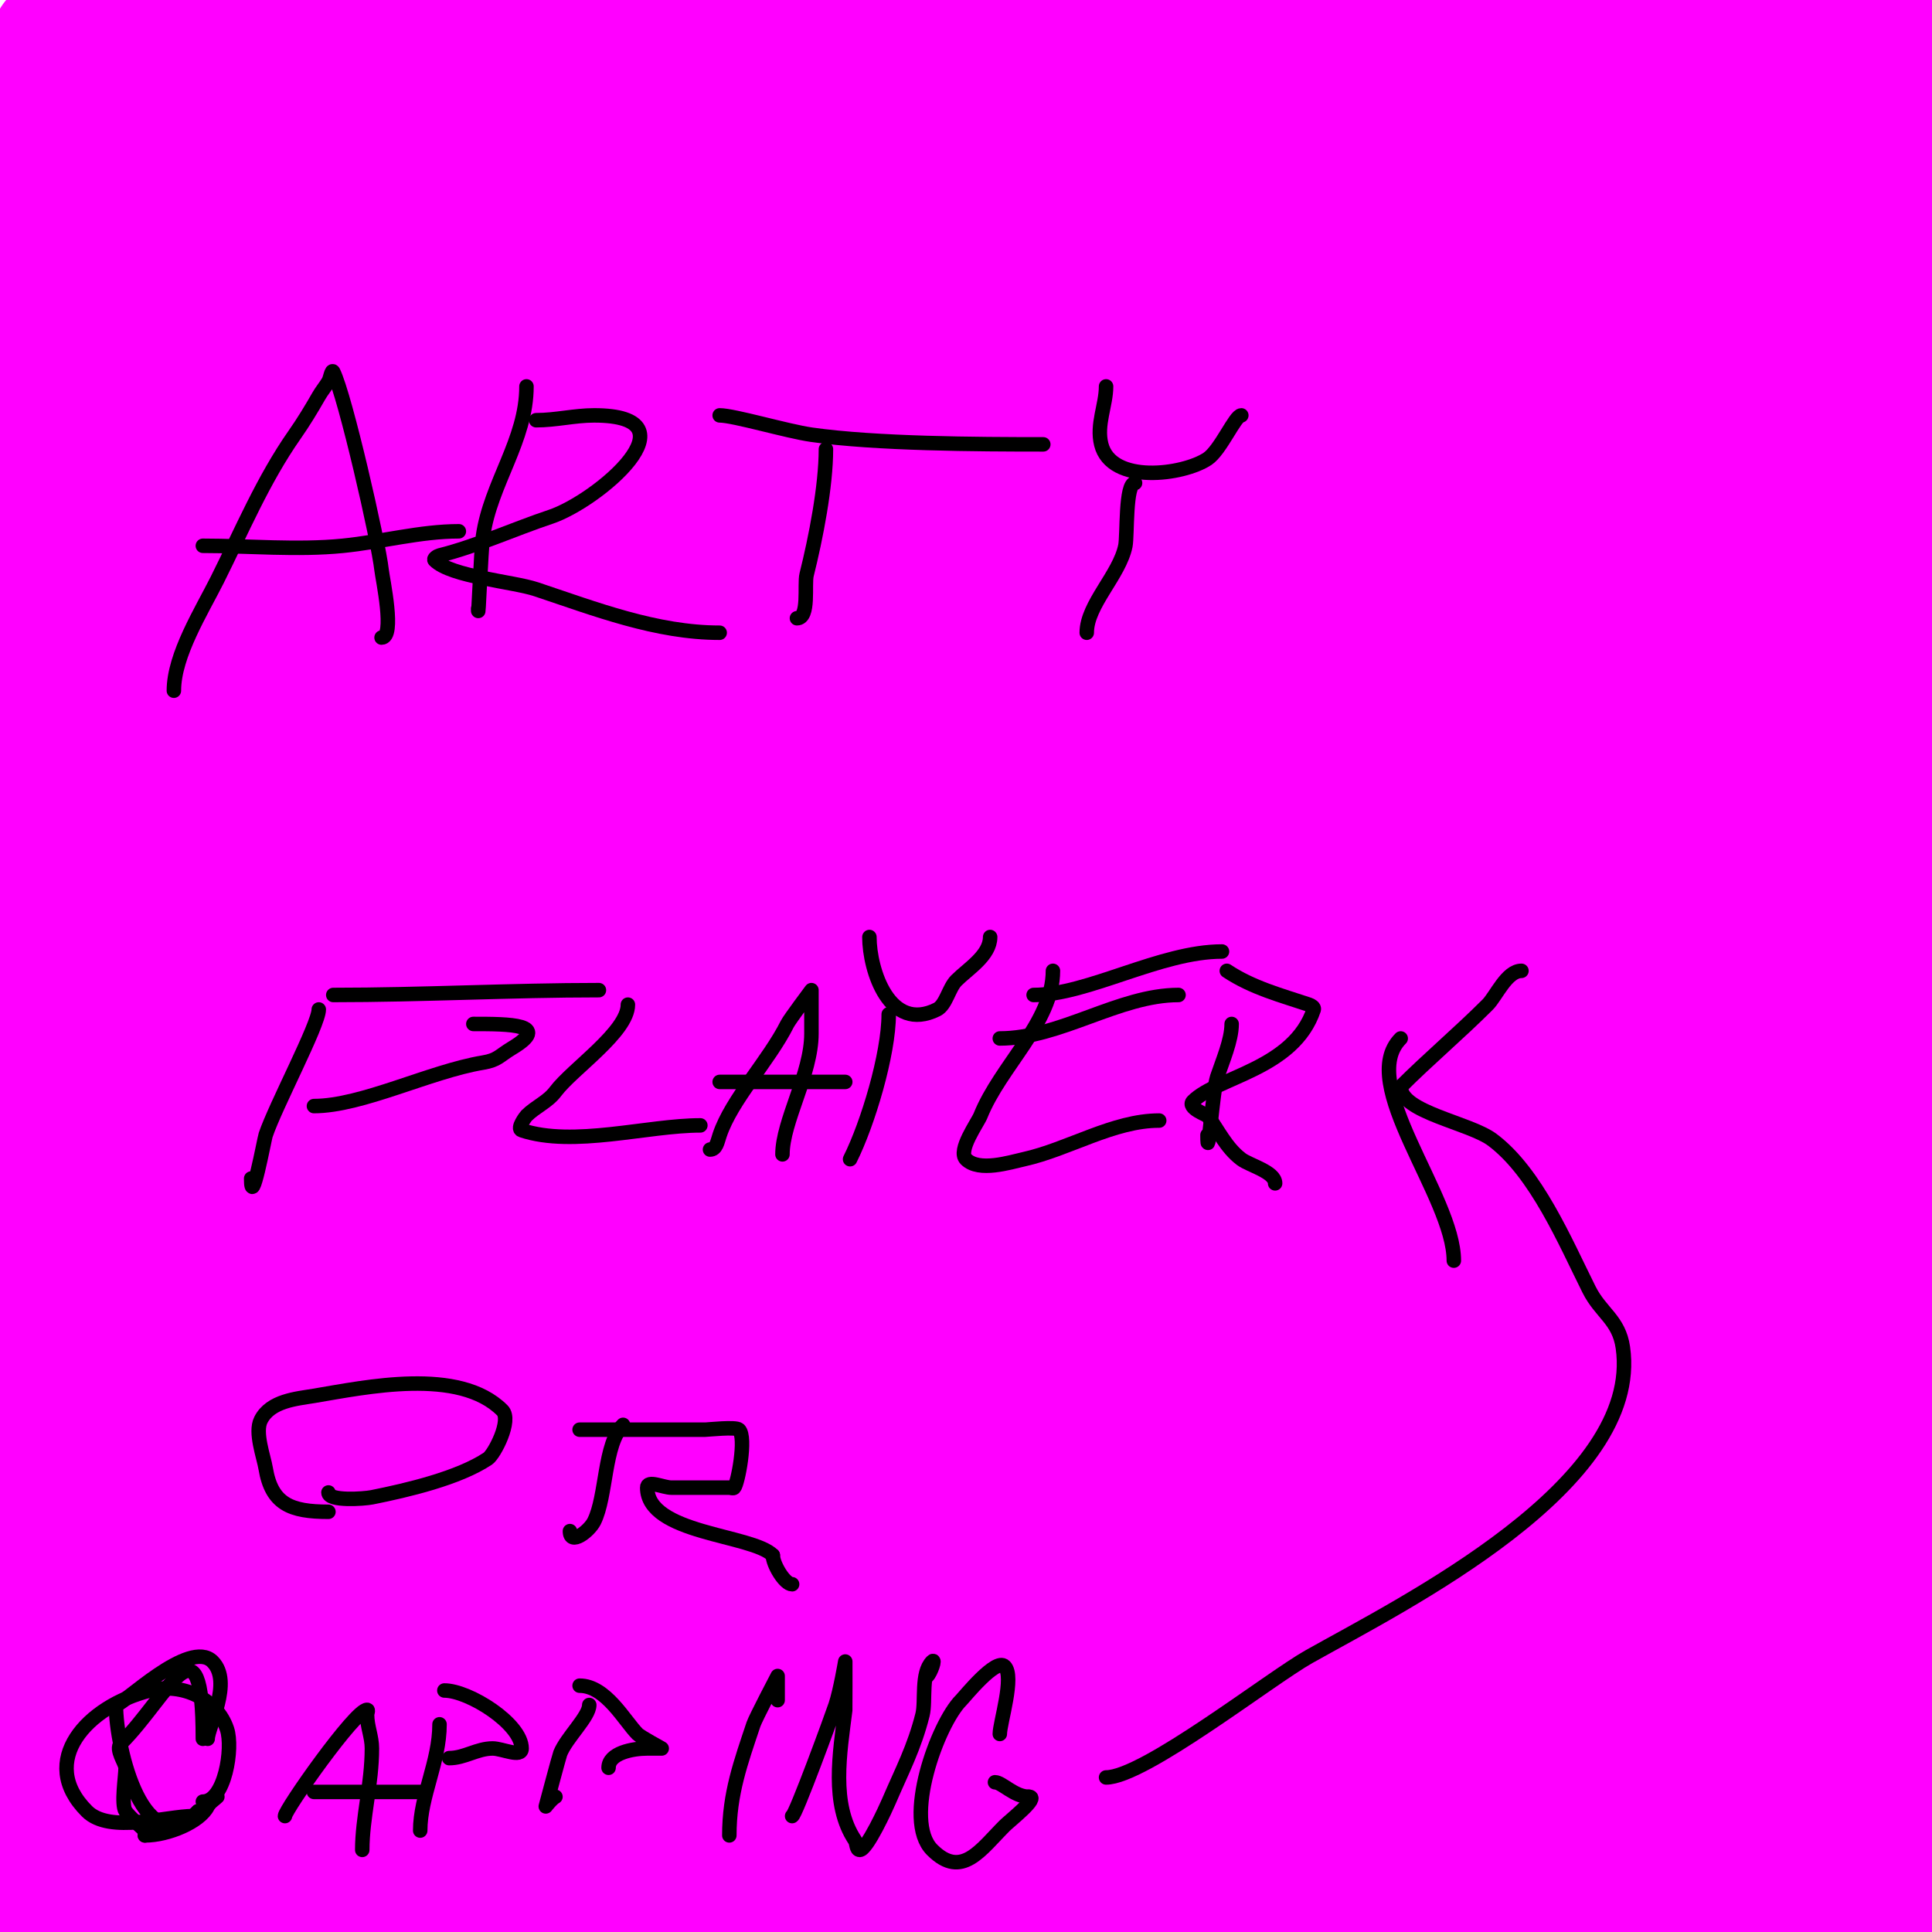 <svg viewBox='0 0 400 400' version='1.1' xmlns='http://www.w3.org/2000/svg' xmlns:xlink='http://www.w3.org/1999/xlink'><g fill='none' stroke='#000000' stroke-width='28' stroke-linecap='round' stroke-linejoin='round'><path d='M31,22c-2.939,-5.878 -12.354,-11 -19,-11'/><path d='M12,11c10.353,0 22.708,-6 32,-6'/></g>
<g fill='none' stroke='#ff00ff' stroke-width='28' stroke-linecap='round' stroke-linejoin='round'><path d='M40,24c-1.279,-1.279 -22.838,-5.919 -27,-8'/><path d='M12,9c14.958,9.972 39.53,11 57,11c5.567,0 13.218,0.188 18,-3c0.272,-0.181 3,-1 3,-1c0,0 -1.333,-0.667 -2,-1c-2.847,-1.423 -13.02,-1.771 -16,-2c-19.745,-1.519 -40.183,0 -60,0'/><path d='M13,12c11.624,-1.937 23.293,-0.22 35,-1c26.272,-1.751 52.934,-3.724 79,0c9.22,1.317 19.682,0 29,0c36.761,0 72.468,-3.893 108,-11'/><path d='M393,0c-7.226,0 -19.752,6.735 -27,9c-26.962,8.426 -54.044,13.459 -82,16c-30.983,2.817 -9.273,-24 4,-24'/><path d='M398,8c-9.758,2.44 -36.19,18.405 -45,14c-7.38,-3.69 -13.472,-4 -22,-4c-0.98,0 -8.161,0.839 -9,0c-2.003,-2.003 -8.366,-4.091 -12,-5c-3.493,-0.873 -7.345,-2.517 -9,-5c-0.213,-0.32 -2,-2 -2,-2c0,0 12.711,6.484 14,7c16.326,6.53 31.623,9 49,9'/><path d='M362,22c4.252,0 8.602,-6.735 12,-9c1.174,-0.783 4.597,-0.532 6,-1c0.292,-0.097 7.359,-2.282 8,-1c1.978,3.955 -1.531,10.246 -2,14c-1.779,14.233 -6.4,43.6 5,55'/><path d='M391,80c0,1.374 1,5.374 1,4c0,-8.572 -7.667,-19.834 -10,-28c-2.511,-8.79 -2,-19.897 -2,-29c0,-2.922 2.261,-16.58 -2,-18c-18.201,-6.067 -46.519,9.052 -66,11c-5.33,0.533 -15,2.404 -15,-5c0,-0.412 -0.265,-2.735 0,-3c3.444,-3.444 15.128,-3 20,-3'/><path d='M317,9c1.994,0.665 21.523,6.318 22,6c1.154,-0.769 1.846,-2.231 3,-3c0.743,-0.495 9.764,-11.618 9,-12c-8.911,-4.456 -24.243,5.23 -32,8c-17.713,6.326 -37.424,8.385 -56,10c-41.337,3.595 -82.532,3 -124,3c-12.305,0 -48.574,3.979 -59,1c-12.853,-3.672 -25.152,-5 -39,-5'/><path d='M41,17c-8.939,1.788 -18.898,3 -28,3'/><path d='M12,12c0,14.763 6.115,29.912 2,45c-1.615,5.923 -3.602,11.405 -6,17c-0.948,2.211 -1.57,4.785 -4,6c-0.298,0.149 -1.117,0.312 -1,0c17.44,-46.507 91.622,-50.528 132,-53c9.008,-0.551 17.983,-1.616 27,-2c16.877,-0.718 35.327,-1.335 52,2c3.8,0.76 11.877,2.046 14,7c1.174,2.74 -5.946,6.968 -6,7c-14.83,8.723 -32.823,14.725 -49,20c-55.322,18.04 -114.189,24.599 -172,28'/><path d='M11,76c48.258,-13.788 97.248,-18.025 147,-23c33.708,-3.371 67.186,-6.708 101,-9c9.336,-0.633 18.65,-1.626 28,-2c7.327,-0.293 14.667,0 22,0c4.432,0 44.227,-3.972 23,9c-3.816,2.332 -7.951,4.102 -12,6c-25.849,12.117 -53.211,19.529 -81,26c-19.643,4.574 -61.482,12.532 -81,15c-43.081,5.447 -86.661,5.943 -130,7'/><path d='M14,68c59.493,-10.817 118.605,-16.01 179,-19c20.948,-1.037 75.774,-3.241 97,-3c30.8,0.35 63.867,1.695 94,9c23.415,5.676 13.838,13.826 -2,22c-6.227,3.214 -12.566,6.222 -19,9c-8.24,3.558 -16.457,7.249 -25,10c-11.159,3.594 -22.597,6.277 -34,9c-91.584,21.871 -189.43,29.116 -283,19'/><path d='M26,95c60.675,-1.445 121.319,0.368 182,1c63.983,0.666 128.013,0 192,0'/><path d='M375,128c-123.298,12.581 -246.048,19.389 -370,14'/><path d='M31,114c113.23,-9.181 226.62,-14.763 340,-22'/><path d='M392,121c-129.395,15.891 -261.8,28.926 -391,5'/><path d='M13,97c112.722,-37.574 233.107,-48.297 350,-67'/><path d='M379,53c-37.497,6.696 -75.193,12.357 -113,17c-36.28,4.455 -72.597,8.691 -109,12c-11.992,1.09 -23.99,2.13 -36,3c-10.991,0.796 -21.999,1.353 -33,2c-5.999,0.353 -11.996,0.75 -18,1c-1.998,0.083 -4.336,1.109 -6,0c-1,-0.667 1.839,-1.69 3,-2c3.918,-1.045 8.073,-0.987 12,-2c6.431,-1.66 12.599,-4.229 19,-6c26.531,-7.338 32.078,-7.814 60,-13c78.605,-14.598 158.556,-21.411 238,-30'/><path d='M399,46c-58.145,11.629 -116.131,18.392 -175,25c-54.969,6.17 -109.612,13 -165,13c-0.667,0 1.344,0.119 2,0c3.024,-0.55 5.978,-1.44 9,-2c5.981,-1.108 12.018,-1.898 18,-3c28.574,-5.264 57.08,-8.915 86,-12c68.792,-7.338 138.008,-12.826 207,-18'/><path d='M371,82c-74.694,13.581 -149.192,29.228 -224,42c-7.893,1.348 -60.957,7.884 -71,9c-9.961,1.107 -20.277,4.431 -30,2c-0.723,-0.181 0.333,-1.667 1,-2c4.153,-2.076 8.689,-3.276 13,-5c7.357,-2.943 14.483,-6.494 22,-9c16.106,-5.369 58.605,-15.82 73,-19c80.139,-17.705 161.069,-31.512 242,-45'/><path d='M385,65c-44.999,10 -89.965,20.165 -135,30c-24.27,5.3 -48.687,9.902 -73,15c-10.368,2.174 -20.659,4.702 -31,7c-7.659,1.702 -15.331,3.342 -23,5c-4.665,1.009 -9.341,1.965 -14,3c-4.864,1.081 -5.243,1 -3,1c5.333,0 10.699,0.589 16,0c21.673,-2.408 43.316,-7.337 65,-10c70.659,-8.677 142.057,-14.088 213,-20'/><path d='M383,104c-72.517,21.755 -146.311,43.073 -221,56c-15.237,2.637 -30.748,3.458 -46,6c-1.356,0.226 2.679,-0.622 4,-1c3.654,-1.044 7.313,-2.078 11,-3c5.648,-1.412 11.302,-2.807 17,-4c14.045,-2.94 43.656,-8.383 57,-10c58.367,-7.075 118.257,-11.105 177,-13'/><path d='M391,155c-49.016,13.197 -99.561,25.806 -150,32c-1.367,0.168 -46.339,4.702 -52,5c-5.326,0.28 -10.687,0.462 -16,0c-2.97,-0.258 -9.909,-1.71 -8,-4c10.14,-12.168 44.306,-19.832 58,-24c49.617,-15.101 101.472,-22.013 153,-27'/><path d='M368,176c-50.654,13.33 -101.956,23.692 -154,30c-18.308,2.219 -36.605,4.686 -55,6c-8.319,0.594 -16.66,1 -25,1c-1.491,0 2.554,-1.638 4,-2c4.314,-1.079 8.644,-2.103 13,-3c6.979,-1.437 14.007,-2.629 21,-4c10.007,-1.962 19.924,-4.426 30,-6c24.878,-3.887 49.967,-6.286 75,-9c28.326,-3.071 56.699,-5.709 85,-9'/><path d='M373,218c-43.196,4.32 -55.063,6.133 -98,8c-14.657,0.637 -29.331,0.814 -44,1c-11.666,0.148 -23.347,0.564 -35,0c-7.301,-0.353 -31.436,-2.218 -41,-7c-5.649,-2.825 -4.766,-7.983 -1,-12c3.42,-3.648 7.76,-6.35 12,-9c6.452,-4.032 13.083,-7.83 20,-11c58.209,-26.679 122.989,-36.388 185,-50'/><path d='M377,154c-27.316,5.751 -54.676,11.29 -82,17c-7.68,1.605 -15.25,3.776 -23,5c-11.272,1.78 -22.664,2.692 -34,4c-5.997,0.692 -11.975,1.623 -18,2c-21.042,1.315 -26.169,-0.415 -5,-11c15.666,-7.833 33.015,-12.178 50,-16c41.909,-9.43 86.172,-11 129,-11'/><path d='M396,172c-45.126,15.042 -90.936,28.189 -137,40c-15.396,3.948 -31.433,7.723 -47,11c-3.572,0.752 -7.597,0.299 -11,2c-1.491,0.745 2.543,-2.191 4,-3c1.955,-1.086 3.974,-2.054 6,-3c10.428,-4.866 21.126,-10.236 32,-14c32.81,-11.357 66.381,-27.871 101,-33c4.546,-0.673 35.988,-6.024 39,0c1.801,3.601 -5.64,10.737 -7,12c-10.733,9.967 -24.832,16.147 -38,22c-32.852,14.601 -67.93,23.617 -103,31c-14.419,3.036 -29.14,7 -44,7c-1.202,0 2.107,-1.196 3,-2c2.634,-2.37 5.165,-4.874 8,-7c3.846,-2.884 7.843,-5.586 12,-8c13.065,-7.586 28.01,-14.514 42,-20c39.454,-15.472 79.758,-25.687 121,-35'/><path d='M381,192c-16.877,5.401 -33.85,10.541 -51,15c-7.981,2.075 -15.95,4.211 -24,6c-6.956,1.546 -13.992,2.709 -21,4c-5.659,1.042 -11.324,2.054 -17,3c-5.302,0.884 -10.901,3.7 -16,2c-1.14,-0.38 1.096,-2.209 2,-3c1.959,-1.714 3.814,-3.586 6,-5c7.535,-4.876 15.088,-9.762 23,-14c32.508,-17.415 69.599,-29.166 105,-39'/><path d='M393,230c-8.198,6.832 -16.772,13.203 -25,20c-8.942,7.387 -17.473,15.183 -26,23c-2.432,2.23 -5.02,4.36 -7,7c-0.2,0.267 -0.149,1.298 0,1c8.637,-17.273 9.291,-38.608 21,-55c9.975,-13.966 23.058,-21.529 38,-29'/><path d='M400,333c-0.163,0.204 -8.038,12.481 -9,12c-1.556,-0.778 -1,-21.584 -1,-24c0,-27.794 2.866,-57.249 10,-84'/><path d='M400,330c0,-46.536 -18.871,-105.969 0,-150'/><path d='M398,211c-5.52,13.249 -10.754,26.646 -16,40c-3.395,8.643 -6.616,17.353 -10,26c-3.762,9.614 -6.979,19.182 -10,29c-0.093,0.301 -2.649,10 -3,10c-1.072,0 1.612,-3.449 3,-9c1.921,-7.685 1,-16.18 1,-24c0,-25.272 -2.487,-50.721 -1,-76c0.43,-7.313 2.922,-14.074 5,-21c0.11,-0.368 3,-6 3,-6c0,0 0.318,6.966 0,13c-0.93,17.677 -5.34,33.09 -13,49c-17.815,37.001 -51.348,89.942 -94,101c-47.721,12.372 -91.802,-18.824 -108,-63c-11.525,-31.432 -15.112,-96.199 -6,-129c4.325,-15.57 12.671,-29.939 22,-43'/><path d='M171,108c3.347,-3.347 6.653,-7.653 10,-11c1.841,-1.841 4.159,-3.159 6,-5c0.85,-0.85 2.85,-3.85 2,-3c-11.895,11.895 -30.581,20.628 -45,29c-30.279,17.581 -65.303,32.691 -100,39c-13.837,2.516 -28.006,2.601 -42,4'/><path d='M10,35c12.168,-6.953 24.306,-14.026 37,-20c2.297,-1.081 4.643,-2.057 7,-3c0.979,-0.391 2.667,-2 3,-1c0.764,2.291 -12.779,17.535 -14,19c-12.575,15.089 -24.872,29.393 -40,42'/><path d='M-1,24c0,2.333 0,4.667 0,7'/><path d='M1,55c8.367,-8.367 11,-10.169 11,2c0,9.727 -1,19.342 -1,29c0,0.144 -1,14 -1,14c0,0 4.691,-11.176 5,-12c3.19,-8.506 9.573,-17.573 16,-24c0.389,-0.389 6.51,-8 7,-8c0.745,0 -0.667,1.333 -1,2c-1.667,3.333 -3.122,6.781 -5,10c-2.933,5.028 -4.89,10.574 -7,16c-7.882,20.267 -16.455,40.061 -25,60'/><path d='M1,136c4.048,-16.19 9.667,-33 19,-47c1.781,-2.672 7.765,-14 12,-14c1.374,0 0.517,2.713 1,4c0.63,1.681 1.565,3.259 2,5c1.809,7.236 3.265,16.65 4,24c0.697,6.965 0.697,14.035 0,21c-2.781,27.808 -21.328,49.804 -39,70'/><path d='M10,210c44.773,-11.939 89.656,-22.341 136,-26c5.416,-0.428 40.032,-4.726 45,-1c2.294,1.72 -2.727,5.252 -5,7c-2.444,1.88 -19.248,11.624 -20,12c-21.511,10.755 -44.377,16.856 -68,21c-28.361,4.976 -57.378,7.138 -86,10'/><path d='M21,212c59.478,-12.306 119.827,-20.795 180,-29c10.679,-1.456 21.321,-2.544 32,-4c2.663,-0.363 8,-1 8,-1c0,0 -5.386,0.378 -8,1c-11.642,2.772 -23.237,5.795 -35,8c-59.863,11.224 -120.292,16.664 -181,21'/><path d='M31,181c53.984,-5.191 108.007,-9.906 162,-15c49.159,-4.638 51.347,-5.209 99,-9c23.945,-1.905 47.979,-3 72,-3c11.533,0 22.319,-1.93 33,3c4.944,2.282 -0.375,6.491 -2,8c-3.128,2.905 -6.429,5.661 -10,8c-6.121,4.011 -12.454,7.727 -19,11c-6.812,3.406 -13.885,6.283 -21,9c-11.228,4.287 -22.537,8.388 -34,12c-91.681,28.886 -187.439,41.027 -283,47'/><path d='M25,186c83.989,-17.377 170.855,-34 257,-34c2.108,0 -3.933,1.587 -6,2c-8.404,1.681 -16.671,3.981 -25,6c-13.532,3.281 -27.3,5.509 -41,8c-62.457,11.356 -124.483,18 -188,18'/><path d='M14,168c61.292,-6.567 122.592,-12.883 184,-18c25.342,-2.112 49.581,-3 75,-3c2.554,0 14.212,-0.915 19,1c2.076,0.83 -3.879,2.293 -6,3c-4,1.333 -7.976,2.742 -12,4c-6.643,2.076 -13.292,4.145 -20,6c-20.107,5.562 -40.577,9.745 -61,14c-63.342,13.196 -127.31,24.42 -191,36'/><path d='M7,197c14.422,-7.211 29.762,-11.881 44,-19c3.089,-1.545 8.01,-2.015 10,-5c0.74,-1.109 0.943,-3.057 0,-4c-0.733,-0.733 -5.226,-0.226 -6,-1c-3.374,-3.374 -9.883,-8.447 -16,-6c-10.748,4.299 -25.809,12.647 -35,20'/><path d='M5,164c1.792,-0.896 11.127,-6.437 14,-5c0.544,0.272 0.012,8.903 0,9c-0.868,6.948 -2.794,13.858 -2,21c1.189,10.698 9.448,18.897 14,28c0.712,1.425 -1.322,12.339 0,13c4.596,2.298 13.986,1.582 19,2c23.059,1.922 46.051,3.871 69,7c78.983,10.77 161.437,20.366 241,9'/><path d='M360,248c7.649,-2.55 15.4,-2.829 23,-5c0.431,-0.123 8,-1 8,-1c0,0 -1.925,1.463 -3,2c-6.756,3.378 -14.731,6.298 -21,11c-17.525,13.144 -59.803,46.887 -54,73c5.532,24.894 25.731,42.184 47,54c6.732,3.74 13.822,6.205 21,8c7.793,1.948 16.572,1.428 8,10'/><path d='M382,400c-1.366,-1.366 -1.634,-1.366 -3,0'/><path d='M345,400c-37.192,-9.298 -75.213,-9.87 -113,-3c-13.204,2.401 -27.636,-0.909 -41,1c-27.783,3.969 -55.716,-4.52 -83,-7c-28.762,-2.615 -59.174,-2 -88,-2'/><path d='M20,389c-7.061,0 -13.987,-1 -21,-1'/><path d='M-1,380c11.476,-11.476 3.752,-40.87 0,-54'/><path d='M0,200c5.907,32.487 19.853,86.221 0,116'/><path d='M3,223c42.815,-17.126 71.979,39.637 74,74c0.527,8.963 3.297,33.055 -2,41c-2.425,3.638 -10.467,2 -14,2c-4.384,0 -8.908,-0.426 -13,-2c-4.174,-1.605 -8.336,-3.435 -12,-6c-18.231,-12.762 1.676,-46.305 9,-59c20.721,-35.916 54.846,-59 97,-59c12.375,0 25.476,1.984 36,9c37.059,24.706 23.495,69.365 -10,89c-44.465,26.066 -117.798,28.067 -166,12'/><path d='M0,296c47.815,-31.877 128.533,-30.532 183,-21c11.298,1.977 25.095,5.13 36,9c4.785,1.698 9.459,3.729 14,6c21.992,10.996 26.373,27.533 7,44c-19.638,16.692 -45.3,24.339 -70,30c-17.33,3.972 -35.232,5.365 -53,6c-36.173,1.292 -67.81,-3.002 -103,-11'/><path d='M2,288c108.338,-67.711 248.192,-79 373,-79'/><path d='M389,296c-47.915,14.743 -94.239,27.118 -144,34c-31.092,4.3 -55.888,6.181 -87,7c-11.663,0.307 -23.358,0.763 -35,0c-8.75,-0.574 -17.459,-2.014 -26,-4c-5.853,-1.361 -11.668,-3.228 -17,-6c-13.217,-6.873 -8.348,-18.254 0,-27c16.21,-16.982 39.36,-27.165 61,-35c75.006,-27.157 158.908,-33 238,-33'/><path d='M376,286c-31.578,7.368 -60.606,11.388 -93,14c-23.322,1.881 -28.9,2.964 -53,2c-14.223,-0.569 -81.953,-7.037 -46,-35c3.431,-2.668 7.246,-4.81 11,-7c4.251,-2.48 8.509,-4.987 13,-7c36.87,-16.528 94.581,-18.629 134,-11c11.001,2.129 35.67,5.207 41,18c6.127,14.706 -13.521,31.496 -23,39c-38.873,30.775 -92.765,48.191 -140,60c-14.941,3.735 -26.671,7 -42,7c-2,0 -5.106,1.789 -6,0c-1.395,-2.79 8.657,-10.7 9,-11c11.576,-10.129 23.906,-16.021 38,-22c53.39,-22.65 115.918,-37.297 174,-29'/><path d='M391,357c-27.823,18.003 -49.038,28.884 -80,41'/><path d='M205,397c0,-20.488 22.161,-34.149 38,-43c44.879,-25.079 98.17,-36.322 148,-47'/><path d='M396,345c-18.359,5.245 -36.497,11.29 -55,16c-9.25,2.355 -18.669,3.988 -28,6c-7.669,1.654 -15.328,3.356 -23,5c-6.329,1.356 -12.601,3.03 -19,4c-4.626,0.701 -9.326,0.797 -14,1c-34.008,1.479 25.142,-22.525 29,-24c32.677,-12.494 67.63,-16.09 102,-21'/><path d='M394,366c-22.344,7.98 -43.404,17.274 -67,21c-1.156,0.183 -12.97,3.015 -15,2c-0.422,-0.211 0.578,-0.789 1,-1c2.951,-1.475 4.664,-3.974 8,-5c5.814,-1.789 11.938,-2.495 18,-3c14.284,-1.19 28.878,0.117 43,2'/><path d='M345,398c13.76,-10.32 35.227,-15.205 52,-18'/><path d='M400,379c-15.317,1.915 -29.959,5.657 -45,9c-5.297,1.177 -10.648,2.108 -16,3c-1.677,0.279 -3.317,0.76 -5,1c-1.044,0.149 -4,0.667 -3,1c4.045,1.348 15.824,-1.698 19,-2c3.665,-0.349 7.355,-0.479 11,-1c7.327,-1.047 14.624,-2.385 22,-3'/><path d='M380,387c-25.369,1.586 -50.545,5 -76,5c-2.39,0 -17.192,1.808 -20,-1c-1.699,-1.699 6.329,-7.425 7,-8c9.4,-8.057 19.772,-12.401 28,-22c11.832,-13.804 20.851,-37.493 19,-56c-0.715,-7.145 -3.124,-17.562 -10,-21c-3.784,-1.892 -6.291,5.077 -8,7c-6.057,6.814 -13.937,13.349 -21,19c-22.18,17.744 -47.413,35.596 -74,46c-8.873,3.472 -26.893,9.071 -36,3c-5.704,-3.803 -2.578,-13.266 -1,-18c4.413,-13.24 11.657,-26.876 20,-38c33.646,-44.861 85.351,-82.882 141,-93'/><path d='M349,210c1.111,-0.093 15.015,-2.838 18,1c8.37,10.762 -20.344,39.532 -26,45c-41.606,40.219 -109.04,76.897 -163,97c-18.093,6.741 -39.383,14.108 -59,15c-1.215,0.055 -9.644,-0.086 -10,-4c-1.368,-15.052 29.682,-42.908 39,-51c42.206,-36.652 104.163,-64.726 157,-82c10.357,-3.386 53.074,-17.111 65,-12c0.919,0.394 0.124,2.008 0,3c-0.596,4.77 -4.705,8.499 -8,12c-12.937,13.745 -26.107,25.534 -42,36c-37.25,24.53 -79.518,39.106 -123,48c-13.22,2.704 -41.106,8.21 -55,3c-4.052,-1.519 2.294,-9.153 3,-10c10.674,-12.809 24.202,-22.327 39,-30c30.604,-15.869 68.13,-21.825 102,-25c7.55,-0.708 59.449,-8.13 32,12c-2.908,2.132 -5.934,4.102 -9,6c-3.937,2.437 -7.795,5.059 -12,7c-9.955,4.595 -20.66,7.351 -31,11'/><path d='M266,292c-25.679,6.42 -50.636,10.603 -77,13c-7.05,0.641 -14.982,1.631 -22,2c-2.684,0.141 -9.9,0.9 -8,-1c7.998,-7.998 38.487,-10.786 48,-12c38.435,-4.907 77.344,-9.379 116,-12c15.663,-1.062 31.356,-1.696 47,-3c5.657,-0.471 11.328,-0.764 17,-1c2.664,-0.111 10.667,0 8,0c-32.479,0 -64.978,8.566 -97,13c-23.557,3.262 -47.327,4.73 -71,7c-53.108,5.093 -106.561,12 -160,12c-1.667,0 3.348,0.22 5,0c7.777,-1.037 15.289,-3.554 23,-5c20.562,-3.855 21.331,-2.743 43,-5c53.183,-5.54 106.631,-12.519 160,-16c12.325,-0.804 24.68,-1.12 37,-2c4.004,-0.286 7.993,-0.764 12,-1c1.997,-0.117 6,0 6,0c0,0 -5.359,0.505 -8,1c-3.663,0.687 -7.317,1.433 -11,2c-18.546,2.853 -37.319,4.376 -56,6c-92.169,8.015 -184.69,2.581 -277,6'/><path d='M15,297c75.04,-3.573 149.885,-5 225,-5c0.667,0 -1.333,0 -2,0c-2.333,0 -4.671,-0.146 -7,0c-3.013,0.188 -6.012,0.573 -9,1c-23.927,3.418 -29.497,4.95 -50,7c-53.736,5.374 -107.109,11.865 -160,23'/><path d='M4,320c40.774,-6.796 81.726,-10.828 123,-13c5.669,-0.298 11.335,-0.646 17,-1c5.001,-0.313 9.993,-0.791 15,-1c6.514,-0.271 16,0 16,0c0,0 -2,0.667 -3,1c-2.302,0.767 -4.653,1.382 -7,2c-15.022,3.953 -29.706,7.255 -45,10c-14.294,2.566 -28.658,4.718 -43,7c-21.729,3.457 -43.206,7.886 -65,11'/><path d='M2,347c47.34,-2.152 94.639,-3.948 142,-5c13.001,-0.289 25.996,-1 39,-1c4.374,0 20.319,-1.341 25,1c1.333,0.667 -2.586,1.529 -4,2c-2.702,0.901 -5.286,2.136 -8,3c-4.625,1.472 -9.31,2.749 -14,4c-17.721,4.726 -19.646,4.928 -40,8c-12.818,1.935 -47.62,6.476 -60,8c-22.287,2.743 -44.637,4.967 -67,7'/><path d='M12,368c64.879,-8.371 129.611,-14.82 195,-17c23.539,-0.785 24.439,-1.548 48,-1c6.34,0.147 12.671,0.592 19,1c4.006,0.258 8.017,0.502 12,1c1.479,0.185 5.384,1.446 4,2c-26.195,10.478 -58.337,12.234 -86,15c-61.921,6.192 -123.967,10.228 -186,15'/><path d='M14,379c65.945,-8.993 133.511,-9.854 200,-11c22.978,-0.396 46.016,0 69,0c6.241,0 20.957,-1.348 28,1c1.14,0.38 -1.818,1.785 -3,2c-2.644,0.481 -5.365,0.473 -8,1c-4.043,0.809 -7.913,2.455 -12,3c-21.582,2.878 -44.28,3.18 -66,4c-46.759,1.764 -93.189,3 -140,3c-2.108,0 3.928,-1.611 6,-2c8.295,-1.555 16.65,-2.772 25,-4c3.498,-0.514 37.992,-3.658 41,-4c39.205,-4.455 78.675,-6.255 118,-10c15.013,-1.43 35.034,-0.017 49,-7c1.52,-0.76 -3.323,-0.721 -5,-1c-2.651,-0.442 -5.315,-0.878 -8,-1c-10.661,-0.485 -21.332,-0.726 -32,-1c-38.198,-0.979 -76.136,-1.022 -114,-7c-5.635,-0.89 -38.42,-4.641 -37,-16c1.744,-13.951 39.512,-30.505 50,-35c35.784,-15.336 73.13,-26.71 110,-39c14.73,-4.91 52.048,-14.048 63,-25'/><path d='M348,230c-2.036,-6.107 -12.884,-4.896 -18,-5c-12.331,-0.252 -24.679,-0.56 -37,0c-53.595,2.436 -108.05,14.013 -160,27c-0.647,0.162 1.342,0.11 2,0c3.353,-0.559 6.688,-1.236 10,-2c5.357,-1.236 10.627,-2.838 16,-4c17.51,-3.786 29.819,-5.403 48,-8c47.342,-6.763 94.236,-11.726 142,-14c5.67,-0.27 11.327,-0.811 17,-1c4.331,-0.144 8.675,-0.27 13,0c1.052,0.066 3,-0.054 3,1c0,4.472 -7.776,4.531 -12,6c-10.951,3.809 -21.923,7.572 -33,11c-41.005,12.692 -82.873,21.849 -124,34c-12.561,3.711 -25.245,7.024 -38,10c-4.015,0.937 -7.975,2.106 -12,3c-2.058,0.457 -7.491,0.509 -6,2c1.716,1.716 4.684,-1.276 7,-2c10.714,-3.348 11.14,-3.406 23,-6c42.315,-9.256 85.134,-16.876 128,-23c16.046,-2.292 31.817,-4.101 48,-5c2.33,-0.129 7,0 7,0c0,0 -6.076,1.796 -9,3c-8.385,3.453 -17.108,6.222 -26,8c-32.572,6.514 -64.949,13.521 -98,17c-14.691,1.546 -18.857,2.434 -33,3c-3.331,0.133 -6.667,0 -10,0c-1.333,0 -5.333,0 -4,0'/><path d='M192,285c25.196,-11.198 54.062,-13.856 81,-18c17.978,-2.766 35.964,-5.483 54,-8c12.327,-1.72 24.62,-3.674 37,-5c6.003,-0.643 12.08,-0.816 18,-2c1.034,-0.207 -2.027,0.595 -3,1c-3.314,1.381 -6.619,2.793 -10,4c-5.956,2.127 -11.873,4.433 -18,6c-8.233,2.106 -16.667,3.333 -25,5c-65.63,13.126 -131.113,18.142 -198,20c-14.59,0.405 -40.422,0.14 -56,-1c-5.691,-0.416 -11.414,-0.836 -17,-2c-3.214,-0.67 -9,-0.717 -9,-4c0,-7.661 17.896,-12.176 22,-14c18.027,-8.012 35.973,-12.623 55,-18c44.877,-12.683 91.444,-21 133,-43c17.46,-9.244 40.172,-19.603 46,-40c6.272,-21.951 -29.172,-25.817 -43,-28c-6.985,-1.103 -13.972,-2.219 -21,-3c-43.997,-4.889 -88.784,-1.399 -133,-4c-9.239,-0.543 -53.006,-0.209 -60,-10c-2.6,-3.64 3.653,-7.86 5,-9c12.144,-10.276 26.404,-17.89 41,-24c52.929,-22.156 111.824,-31.776 162,-60'/><path d='M253,28c4.962,-2.757 10.461,-5.923 13,-11c1.18,-2.36 -1.832,-5 -4,-5'/></g>
<g fill='none' stroke='#000000' stroke-width='3' stroke-linecap='round' stroke-linejoin='round'><path d='M36,143c0,-7.407 5.769,-16.538 9,-23c5.09,-10.181 9.439,-20.626 16,-30c1.803,-2.576 3.44,-5.27 5,-8c0.596,-1.044 1.382,-1.969 2,-3c0.383,-0.639 0.667,-2.667 1,-2c2.477,4.954 9.341,35.073 10,41c0.207,1.859 2.832,14 0,14'/><path d='M42,113c9.523,0 19.545,0.945 29,0c8.018,-0.802 15.991,-3 24,-3'/><path d='M109,80c0,11.14 -7.438,20.068 -9,31c-0.428,2.999 -1,18.516 -1,15'/><path d='M111,87c4.136,0 7.909,-1 12,-1c21.781,0 0.724,17.759 -9,21c-7.487,2.496 -15.308,6.077 -23,8c-0.457,0.114 -1.333,0.667 -1,1c3.401,3.401 16.217,4.406 21,6c12.216,4.072 24.851,9 38,9'/><path d='M171,93c0,7.676 -2.083,18.331 -4,26c-0.51,2.039 0.63,9 -2,9'/><path d='M149,86c2.961,0 13.917,3.274 19,4c13.275,1.897 34.308,2 48,2'/><path d='M225,131c0,-5.848 6.788,-11.94 8,-18c0.432,-2.159 -0.041,-13 2,-13'/><path d='M229,80c0,3.872 -2.028,7.889 -1,12c2.093,8.372 17.011,6.326 22,3c2.715,-1.81 5.719,-9 7,-9'/><path d='M66,209c0,3.088 -9.008,20.023 -11,26c-0.271,0.812 -3,15.693 -3,9'/><path d='M98,212c7.355,0 16.29,0.026 8,5c-2.658,1.595 -2.929,2.488 -6,3c-11.035,1.839 -25.074,9 -35,9'/><path d='M69,206c18.392,0 36.893,-1 55,-1'/><path d='M130,208c0,5.641 -11.475,13.3 -15,18c-1.612,2.15 -4.108,3.108 -6,5c-0.09,0.09 -2.062,2.646 -1,3c10.722,3.574 26.014,-1 37,-1'/><path d='M147,238c1.296,0 1.513,-1.538 2,-3c2.449,-7.348 10.194,-15.387 14,-23c0.495,-0.991 5,-7 5,-7c0,0 0,8.7 0,9c0,8.341 -6,18.163 -6,25'/><path d='M149,224c8.767,0 17.409,0 26,0'/><path d='M176,240c3.669,-7.337 8,-21.744 8,-30'/><path d='M180,194c0,6.879 4.172,19.914 14,15c1.851,-0.926 2.435,-4.435 4,-6c2.436,-2.436 7,-5.177 7,-9'/><path d='M218,201c0,10.639 -10.898,19.745 -15,30c-0.583,1.458 -4.78,7.22 -3,9c2.691,2.691 9.054,0.655 12,0c9.235,-2.052 18.493,-8 28,-8'/><path d='M207,215c12.52,0 24.63,-9 37,-9'/><path d='M214,206c11.217,0 26.228,-9 39,-9'/><path d='M255,212c0,3.372 -1.907,7.722 -3,11c-0.944,2.832 -2,18.673 -2,12'/><path d='M254,201c5.257,3.505 11.237,5.079 17,7c0.447,0.149 1.149,0.553 1,1c-4.117,12.351 -19.922,13.922 -25,19c-1.326,1.326 2.912,2.883 3,3c2.123,2.831 3.839,6.629 7,9c1.727,1.295 7,2.62 7,5'/><path d='M68,313c-7.861,0 -11.77,-1.62 -13,-9c-0.407,-2.441 -2.288,-7.425 -1,-10c1.994,-3.988 7.381,-4.397 11,-5c10.716,-1.786 30.021,-5.979 39,3c2.024,2.024 -1.662,9.108 -3,10c-6.057,4.038 -16.632,6.526 -24,8c-1.644,0.329 -9,0.858 -9,-1'/><path d='M68,309'/><path d='M129,295c-3.98,3.98 -3.39,14.781 -6,20c-1.002,2.005 -5,5.095 -5,2'/><path d='M120,296c8.667,0 17.333,0 26,0c0.515,0 6.359,-0.641 7,0c1.6,1.6 -0.264,11.264 -1,12c-0.236,0.236 -0.667,0 -1,0c-4,0 -8,0 -12,0c-1.667,0 -5,-1.667 -5,0c0,9.628 21.658,9.658 26,14'/><path d='M160,322c0,1.834 2.437,6 4,6'/><path d='M42,373c4.53,0 6.309,-11.073 5,-15c-2.05,-6.151 -9.117,-9.721 -16,-8c-12.905,3.226 -23.391,14.609 -13,25c4.694,4.694 16.468,1 22,1'/><path d='M59,376c0,-1.31 14.527,-22 17,-22c0.333,0 0,0.667 0,1c0,2.473 1,4.514 1,7c0,7.306 -2,14.375 -2,21'/><path d='M65,371c7.498,0 15.22,0 22,0'/><path d='M91,357c0,7.748 -4,14.883 -4,22'/><path d='M92,350c5.084,0 16,6.87 16,12c0,2 -4,0 -6,0c-3.252,0 -5.802,2 -9,2'/><path d='M122,353c0,2.402 -4.705,6.764 -6,10c-0.212,0.53 -3,11 -3,11c0,0 1.263,-1.631 2,-2'/><path d='M120,349c5.467,0 9.331,7.331 12,10c0.603,0.603 5,3 5,3c0,0 -2,0 -3,0c-3.035,0 -8,0.947 -8,4'/><path d='M151,380c0,-8.659 2.369,-15.107 5,-23c0.428,-1.284 5,-10 5,-10c0,0 0,4.712 0,5'/><path d='M164,376c0.656,0 8.283,-20.85 9,-23c0.972,-2.915 2,-9 2,-9c0,0 0.016,9.871 0,10c-1.116,8.932 -2.997,19.504 2,27c0.413,0.62 0.255,2 1,2c1.502,0 5.543,-8.934 6,-10c2.733,-6.378 5.294,-11.176 7,-18c0.707,-2.828 -0.388,-8.612 2,-11c0.745,-0.745 -0.255,2.255 -1,3'/><path d='M207,359c0,-2.301 3.097,-11.903 1,-14c-1.797,-1.797 -8.26,6.26 -9,7c-4.856,4.856 -12.161,24.839 -6,31c6.114,6.114 10.066,-0.066 15,-5c1.088,-1.088 7.358,-6 5,-6'/><path d='M213,372c-2.973,0 -5.553,-3 -7,-3'/><path d='M229,368c7.841,0 33.89,-20.438 42,-25c19.696,-11.079 69.066,-35.539 65,-64c-0.825,-5.772 -4.576,-7.152 -7,-12c-4.898,-9.796 -10.929,-24.196 -20,-31c-4.775,-3.581 -19,-5.717 -19,-11'/><path d='M290,225c5.838,-5.838 12.058,-11.058 18,-17c1.763,-1.763 3.934,-7 7,-7'/><path d='M290,215c-9.291,9.291 11,32.671 11,46'/><path d='M42,360c0,-26.826 -7.081,-8.919 -17,1c-1.168,1.168 1,4.039 1,5c0,1.829 -0.945,7.582 0,9c0.81,1.214 3.26,3.26 4,4c0.236,0.236 0,0.667 0,1'/><path d='M30,380c4.794,0 11.396,-2.793 13,-6c0.422,-0.843 2,-2 2,-2c0,0 -3.394,3 -4,3'/><path d='M41,375c-11.129,11.129 -17,-12.82 -17,-22'/><path d='M24,353c1.489,0 15.239,-13.761 20,-9c4.26,4.26 -1,13.604 -1,16'/></g>
</svg>